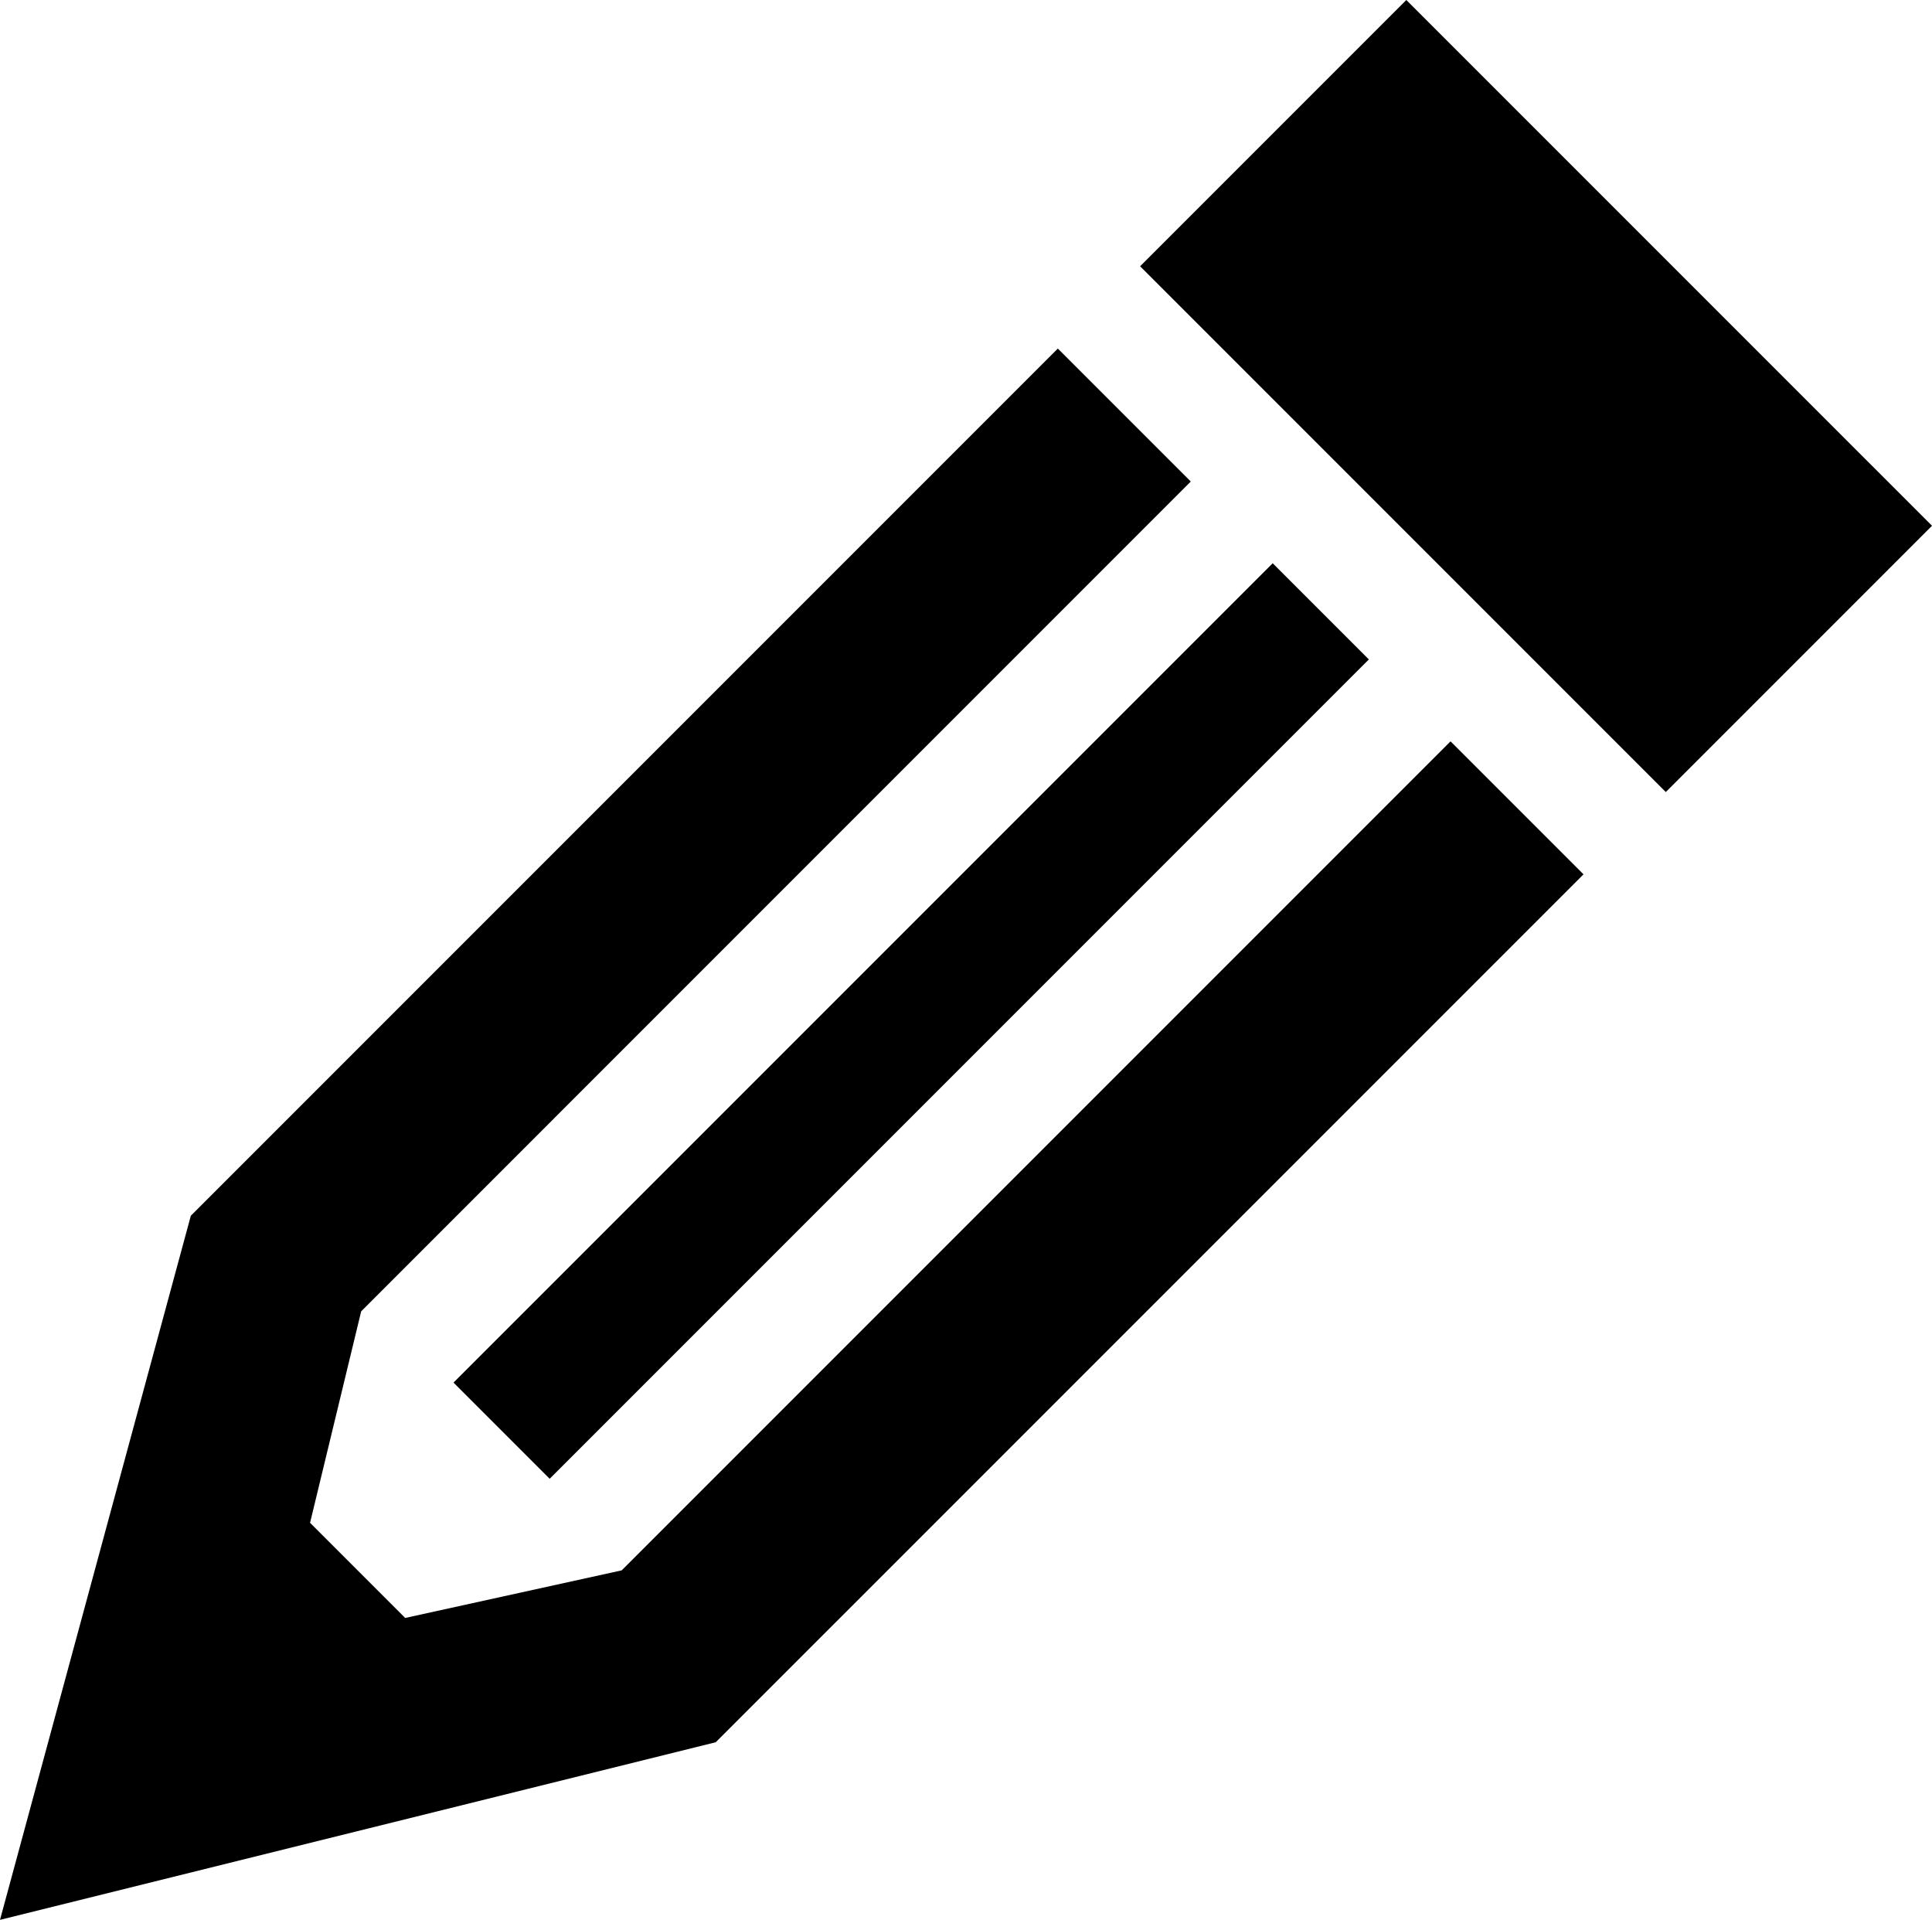 <svg xmlns="http://www.w3.org/2000/svg" width="412.001" height="409.333" viewBox="49.945 51.805 412.001 409.333"><path d="M387.628 238.223L202.581 423.267 49.945 461.139 90.641 311.01l184.886-184.888 28.353 28.351-176.913 176.918-10.901 45.092 20.288 20.287 46.166-10.147L359.275 209.87l28.353 28.353zm17.548-17.547l56.771-56.773L349.845 51.805l-56.77 56.771 112.101 112.1zm-83.826-48.78L146.656 346.587l20.506 20.506 174.693-174.691-20.505-20.506z"/></svg>